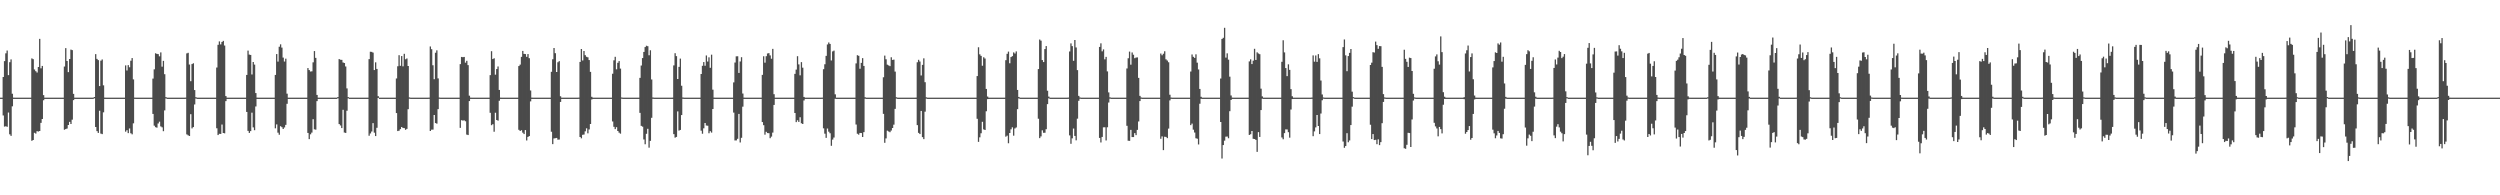 <?xml version="1.0" encoding="UTF-8"?>
<svg xmlns="http://www.w3.org/2000/svg" width="1920" height="150">
  <path d="M0 74.998h1v1.000H0zM1 74.998h1v1.000H1zM2 59.129h1v29.554H2zM3 46.951h1v50.271H3zM4 40.960h1v56.033H4zM5 38.828h1v58.577H5zM6 57.701h1v28.748H6zM7 47.781h1v55.402H7zM8 45.596h1v58.762H8zM9 71.967h1v9.717H9zM10 74.975h1v1.000H10zM11 74.998h1v1.000H11zM12 74.998h1v1.000H12zM13 74.998h1v1.000H13zM14 74.998h1v1.000H14zM15 74.998h1v1.000H15zM16 74.998h1v1.000H16zM17 74.998h1v1.000H17zM18 74.997h1v1.000H18zM19 74.997h1v1.000H19zM20 74.997h1v1.000H20zM21 74.998h1v1.000H21zM22 74.998h1v1.000H22zM23 74.997h1v1.000H23zM24 44.854h1v63.279H24zM25 45.443h1v62.081H25zM26 53.370h1v48.636H26zM27 54.664h1v47.925H27zM28 55.732h1v45.019H28zM29 51.440h1v49.597H29zM30 29.863h1v70.760H30zM31 52.501h1v41.846H31zM32 50.644h1v40.757H32zM33 73.066h1v3.929H33zM34 74.997h1v1.000H34zM35 74.998h1v1.000H35zM36 74.998h1v1.000H36zM37 74.998h1v1.000H37zM38 74.998h1v1.000H38zM39 74.998h1v1.000H39zM40 74.997h1v1.000H40zM41 74.997h1v1.000H41zM42 74.997h1v1.000H42zM43 74.997h1v1.000H43zM44 74.998h1v1.000H44zM45 74.997h1v1.000H45zM46 74.998h1v1.000H46zM47 74.998h1v1.000H47zM48 74.998h1v1.000H48zM49 51.119h1v48.503H49zM50 36.948h1v62.189H50zM51 46.863h1v51.840H51zM52 55.396h1v40.600H52zM53 45.293h1v48.323H53zM54 38.115h1v57.137H54zM55 38.500h1v53.418H55zM56 72.115h1v4.795H56zM57 74.994h1v1.000H57zM58 74.998h1v1.000H58zM59 74.998h1v1.000H59zM60 74.997h1v1.000H60zM61 74.998h1v1.000H61zM62 74.998h1v1.000H62zM63 74.998h1v1.000H63zM64 74.997h1v1.000H64zM65 74.997h1v1.000H65zM66 74.998h1v1.000H66zM67 74.998h1v1.000H67zM68 74.998h1v1.000H68zM69 74.998h1v1.000H69zM70 74.998h1v1.000H70zM71 74.997h1v1.000H71zM72 74.499h1v1.000H72zM73 41.560h1v55.978H73zM74 45.201h1v55.484H74zM75 46.166h1v55.919H75zM76 66.074h1v18.959H76zM77 46.602h1v56.020H77zM78 45.691h1v57.346H78zM79 65.521h1v20.734H79zM80 74.970h1v1.000H80zM81 74.996h1v1.000H81zM82 74.998h1v1.000H82zM83 74.998h1v1.000H83zM84 74.997h1v1.000H84zM85 74.998h1v1.000H85zM86 74.998h1v1.000H86zM87 74.997h1v1.000H87zM88 74.997h1v1.000H88zM89 74.998h1v1.000H89zM90 74.997h1v1.000H90zM91 74.998h1v1.000H91zM92 74.998h1v1.000H92zM93 74.998h1v1.000H93zM94 74.998h1v1.000H94zM95 74.998h1v1.000H95zM96 50.245h1v50.879H96zM97 54.121h1v45.887H97zM98 50.028h1v52.207H98zM99 51.664h1v46.984H99zM100 46.629h1v55.729H100zM101 44.587h1v58.597H101zM102 60.956h1v33.769H102zM103 74.949h1v1.000H103zM104 74.994h1v1.000H104zM105 74.997h1v1.000H105zM106 74.998h1v1.000H106zM107 74.998h1v1.000H107zM108 74.998h1v1.000H108zM109 74.998h1v1.000H109zM110 74.997h1v1.000H110zM111 74.997h1v1.000H111zM112 74.998h1v1.000H112zM113 74.997h1v1.000H113zM114 74.998h1v1.000H114zM115 74.998h1v1.000H115zM116 74.998h1v1.000H116zM117 60.377h1v27.103H117zM118 53.230h1v43.280H118zM119 40.907h1v56.797H119zM120 41.371h1v56.700H120zM121 41.550h1v53.288H121zM122 43.288h1v50.139H122zM123 40.260h1v56.824H123zM124 51.207h1v46.601H124zM125 46.762h1v53.997H125zM126 56.991h1v27.793H126zM127 74.598h1v1.000H127zM128 74.997h1v1.000H128zM129 74.998h1v1.000H129zM130 74.997h1v1.000H130zM131 74.998h1v1.000H131zM132 74.998h1v1.000H132zM133 74.998h1v1.000H133zM134 74.997h1v1.000H134zM135 74.997h1v1.000H135zM136 74.997h1v1.000H136zM137 74.998h1v1.000H137zM138 74.998h1v1.000H138zM139 74.998h1v1.000H139zM140 74.998h1v1.000H140zM141 74.998h1v1.000H141zM142 74.939h1v1.000H142zM143 41.005h1v62.210H143zM144 40.549h1v63.406H144zM145 49.550h1v54.882H145zM146 62.354h1v25.373H146zM147 49.180h1v49.416H147zM148 48.609h1v48.971H148zM149 69.167h1v11.084H149zM150 74.659h1v1.000H150zM151 74.997h1v1.000H151zM152 74.998h1v1.000H152zM153 74.997h1v1.000H153zM154 74.998h1v1.000H154zM155 74.997h1v1.000H155zM156 74.998h1v1.000H156zM157 74.998h1v1.000H157zM158 74.998h1v1.000H158zM159 74.998h1v1.000H159zM160 74.998h1v1.000H160zM161 74.998h1v1.000H161zM162 74.998h1v1.000H162zM163 74.998h1v1.000H163zM164 74.998h1v1.000H164zM165 74.997h1v1.000H165zM166 51.863h1v46.633H166zM167 34.400h1v69.349H167zM168 31.800h1v70.939H168zM169 34.091h1v68.747H169zM170 32.186h1v63.466H170zM171 31.387h1v70.754H171zM172 34.974h1v67.407H172zM173 73.781h1v3.873H173zM174 74.996h1v1.000H174zM175 74.998h1v1.000H175zM176 74.997h1v1.000H176zM177 74.998h1v1.000H177zM178 74.997h1v1.000H178zM179 74.998h1v1.000H179zM180 74.998h1v1.000H180zM181 74.998h1v1.000H181zM182 74.998h1v1.000H182zM183 74.997h1v1.000H183zM184 74.998h1v1.000H184zM185 74.997h1v1.000H185zM186 74.997h1v1.000H186zM187 74.997h1v1.000H187zM188 74.998h1v1.000H188zM189 57.544h1v28.441H189zM190 38.884h1v61.645H190zM191 41.921h1v60.196H191zM192 42.196h1v58.499H192zM193 57.187h1v29.356H193zM194 47.639h1v50.182H194zM195 49.616h1v50.361H195zM196 71.486h1v10.298H196zM197 74.963h1v1.000H197zM198 74.998h1v1.000H198zM199 74.998h1v1.000H199zM200 74.998h1v1.000H200zM201 74.998h1v1.000H201zM202 74.997h1v1.000H202zM203 74.998h1v1.000H203zM204 74.998h1v1.000H204zM205 74.998h1v1.000H205zM206 74.997h1v1.000H206zM207 74.997h1v1.000H207zM208 74.998h1v1.000H208zM209 74.997h1v1.000H209zM210 74.997h1v1.000H210zM211 57.533h1v41.003H211zM212 41.506h1v54.026H212zM213 47.317h1v54.597H213zM214 35.883h1v67.568H214zM215 34.031h1v62.903H215zM216 36.554h1v61.127H216zM217 44.219h1v54.854H217zM218 47.276h1v50.625H218zM219 45.034h1v50.858H219zM220 71.926h1v7.791H220zM221 74.990h1v1.000H221zM222 74.998h1v1.000H222zM223 74.997h1v1.000H223zM224 74.998h1v1.000H224zM225 74.997h1v1.000H225zM226 74.997h1v1.000H226zM227 74.998h1v1.000H227zM228 74.998h1v1.000H228zM229 74.997h1v1.000H229zM230 74.998h1v1.000H230zM231 74.998h1v1.000H231zM232 74.998h1v1.000H232zM233 74.998h1v1.000H233zM234 74.998h1v1.000H234zM235 74.997h1v1.000H235zM236 52.292h1v49.796H236zM237 53.821h1v53.026H237zM238 54.961h1v48.200H238zM239 54.779h1v47.073H239zM240 47.888h1v43.669H240zM241 39.242h1v60.098H241zM242 44.453h1v55.151H242zM243 72.929h1v4.737H243zM244 74.990h1v1.000H244zM245 74.998h1v1.000H245zM246 74.997h1v1.000H246zM247 74.998h1v1.000H247zM248 74.998h1v1.000H248zM249 74.997h1v1.000H249zM250 74.998h1v1.000H250zM251 74.998h1v1.000H251zM252 74.998h1v1.000H252zM253 74.998h1v1.000H253zM254 74.998h1v1.000H254zM255 74.998h1v1.000H255zM256 74.998h1v1.000H256zM257 74.998h1v1.000H257zM258 74.998h1v1.000H258zM259 74.528h1v1.000H259zM260 45.377h1v49.919H260zM261 45.873h1v50.463H261zM262 45.953h1v52.418H262zM263 47.969h1v36.368H263zM264 48.370h1v53.395H264zM265 51.029h1v51.071H265zM266 67.907h1v17.144H266zM267 74.588h1v1.000H267zM268 74.997h1v1.000H268zM269 74.998h1v1.000H269zM270 74.998h1v1.000H270zM271 74.998h1v1.000H271zM272 74.998h1v1.000H272zM273 74.997h1v1.000H273zM274 74.998h1v1.000H274zM275 74.998h1v1.000H275zM276 74.998h1v1.000H276zM277 74.998h1v1.000H277zM278 74.998h1v1.000H278zM279 74.998h1v1.000H279zM280 74.998h1v1.000H280zM281 74.998h1v1.000H281zM282 74.998h1v1.000H282zM283 45.393h1v58.845H283zM284 39.710h1v62.794H284zM285 39.827h1v61.203H285zM286 40.411h1v54.169H286zM287 53.803h1v48.067H287zM288 47.892h1v56.632H288zM289 52.961h1v45.184H289zM290 73.898h1v1.337H290zM291 74.997h1v1.000H291zM292 74.998h1v1.000H292zM293 74.998h1v1.000H293zM294 74.997h1v1.000H294zM295 74.998h1v1.000H295zM296 74.998h1v1.000H296zM297 74.998h1v1.000H297zM298 74.997h1v1.000H298zM299 74.998h1v1.000H299zM300 74.997h1v1.000H300zM301 74.998h1v1.000H301zM302 74.998h1v1.000H302zM303 74.997h1v1.000H303zM304 60.246h1v26.593H304zM305 50.911h1v49.744H305zM306 42.410h1v57.961H306zM307 50.549h1v48.618H307zM308 43.064h1v54.478H308zM309 50.952h1v47.291H309zM310 41.303h1v57.126H310zM311 45.517h1v54.167H311zM312 44.898h1v54.067H312zM313 50.707h1v33.181H313zM314 74.803h1v1.000H314zM315 74.997h1v1.000H315zM316 74.998h1v1.000H316zM317 74.997h1v1.000H317zM318 74.998h1v1.000H318zM319 74.997h1v1.000H319zM320 74.998h1v1.000H320zM321 74.997h1v1.000H321zM322 74.997h1v1.000H322zM323 74.998h1v1.000H323zM324 74.998h1v1.000H324zM325 74.998h1v1.000H325zM326 74.998h1v1.000H326zM327 74.997h1v1.000H327zM328 74.997h1v1.000H328zM329 74.939h1v1.000H329zM330 35.679h1v64.905H330zM331 37.791h1v61.803H331zM332 50.128h1v49.382H332zM333 60.810h1v27.514H333zM334 40.487h1v54.031H334zM335 38.648h1v56.353H335zM336 60.217h1v23.597H336zM337 74.903h1v1.000H337zM338 74.997h1v1.000H338zM339 74.997h1v1.000H339zM340 74.998h1v1.000H340zM341 74.998h1v1.000H341zM342 74.998h1v1.000H342zM343 74.998h1v1.000H343zM344 74.998h1v1.000H344zM345 74.998h1v1.000H345zM346 74.998h1v1.000H346zM347 74.998h1v1.000H347zM348 74.998h1v1.000H348zM349 74.998h1v1.000H349zM350 74.998h1v1.000H350zM351 74.998h1v1.000H351zM352 74.997h1v1.000H352zM353 49.258h1v48.930H353zM354 43.710h1v48.623H354zM355 43.934h1v48.710H355zM356 43.722h1v48.675H356zM357 48.116h1v45.031H357zM358 46.687h1v56.680H358zM359 50.041h1v53.668H359zM360 73.490h1v4.124H360zM361 74.978h1v1.000H361zM362 74.997h1v1.000H362zM363 74.998h1v1.000H363zM364 74.998h1v1.000H364zM365 74.998h1v1.000H365zM366 74.998h1v1.000H366zM367 74.998h1v1.000H367zM368 74.997h1v1.000H368zM369 74.997h1v1.000H369zM370 74.998h1v1.000H370zM371 74.997h1v1.000H371zM372 74.998h1v1.000H372zM373 74.997h1v1.000H373zM374 74.998h1v1.000H374zM375 74.998h1v1.000H375zM376 57.689h1v28.948H376zM377 39.323h1v56.815H377zM378 45.384h1v49.996H378zM379 44.772h1v56.422H379zM380 57.343h1v29.218H380zM381 53.039h1v39.136H381zM382 51.057h1v41.599H382zM383 69.063h1v8.282H383zM384 74.969h1v1.000H384zM385 74.997h1v1.000H385zM386 74.998h1v1.000H386zM387 74.997h1v1.000H387zM388 74.998h1v1.000H388zM389 74.998h1v1.000H389zM390 74.998h1v1.000H390zM391 74.998h1v1.000H391zM392 74.997h1v1.000H392zM393 74.997h1v1.000H393zM394 74.997h1v1.000H394zM395 74.998h1v1.000H395zM396 74.998h1v1.000H396zM397 74.997h1v1.000H397zM398 50.736h1v48.952H398zM399 49.630h1v50.977H399zM400 43.694h1v56.296H400zM401 39.124h1v62.750H401zM402 41.354h1v61.590H402zM403 41.501h1v58.397H403zM404 43.623h1v64.240H404zM405 41.498h1v63.667H405zM406 44.719h1v59.776H406zM407 69.498h1v8.385H407zM408 74.974h1v1.000H408zM409 74.998h1v1.000H409zM410 74.998h1v1.000H410zM411 74.998h1v1.000H411zM412 74.998h1v1.000H412zM413 74.997h1v1.000H413zM414 74.998h1v1.000H414zM415 74.998h1v1.000H415zM416 74.998h1v1.000H416zM417 74.998h1v1.000H417zM418 74.998h1v1.000H418zM419 74.997h1v1.000H419zM420 74.998h1v1.000H420zM421 74.998h1v1.000H421zM422 74.998h1v1.000H422zM423 55.166h1v46.029H423zM424 45.511h1v65.207H424zM425 36.862h1v69.492H425zM426 40.874h1v65.276H426zM427 55.295h1v50.660H427zM428 47.806h1v59.480H428zM429 46.949h1v60.230H429zM430 73.944h1v4.316H430zM431 74.995h1v1.000H431zM432 74.998h1v1.000H432zM433 74.997h1v1.000H433zM434 74.998h1v1.000H434zM435 74.998h1v1.000H435zM436 74.997h1v1.000H436zM437 74.998h1v1.000H437zM438 74.998h1v1.000H438zM439 74.998h1v1.000H439zM440 74.998h1v1.000H440zM441 74.998h1v1.000H441zM442 74.997h1v1.000H442zM443 74.997h1v1.000H443zM444 74.946h1v1.000H444zM445 47.540h1v57.676H445zM446 37.650h1v68.603H446zM447 46.421h1v57.112H447zM448 39.153h1v64.185H448zM449 42.397h1v58.461H449zM450 43.612h1v54.950H450zM451 44.048h1v58.371H451zM452 46.129h1v53.283H452zM453 55.203h1v40.036H453zM454 74.350h1v2.018H454zM455 74.997h1v1.000H455zM456 74.998h1v1.000H456zM457 74.997h1v1.000H457zM458 74.997h1v1.000H458zM459 74.998h1v1.000H459zM460 74.997h1v1.000H460zM461 74.997h1v1.000H461zM462 74.998h1v1.000H462zM463 74.998h1v1.000H463zM464 74.998h1v1.000H464zM465 74.997h1v1.000H465zM466 74.997h1v1.000H466zM467 74.998h1v1.000H467zM468 74.998h1v1.000H468zM469 74.998h1v1.000H469zM470 56.639h1v36.658H470zM471 46.334h1v51.040H471zM472 43.606h1v55.574H472zM473 53.248h1v44.466H473zM474 48.220h1v52.410H474zM475 46.921h1v54.992H475zM476 52.684h1v49.951H476zM477 74.853h1v1.000H477zM478 74.990h1v1.000H478zM479 74.998h1v1.000H479zM480 74.997h1v1.000H480zM481 74.997h1v1.000H481zM482 74.997h1v1.000H482zM483 74.998h1v1.000H483zM484 74.997h1v1.000H484zM485 74.997h1v1.000H485zM486 74.998h1v1.000H486zM487 74.997h1v1.000H487zM488 74.998h1v1.000H488zM489 74.998h1v1.000H489zM490 74.998h1v1.000H490zM491 59.801h1v26.876H491zM492 50.333h1v46.323H492zM493 44.599h1v52.682H493zM494 39.882h1v67.231H494zM495 36.165h1v74.625H495zM496 35.103h1v67.674H496zM497 35.479h1v63.446H497zM498 42.428h1v70.996H498zM499 38.606h1v69.589H499zM500 61.040h1v29.412H500zM501 74.865h1v1.000H501zM502 74.997h1v1.000H502zM503 74.998h1v1.000H503zM504 74.997h1v1.000H504zM505 74.998h1v1.000H505zM506 74.998h1v1.000H506zM507 74.997h1v1.000H507zM508 74.998h1v1.000H508zM509 74.998h1v1.000H509zM510 74.997h1v1.000H510zM511 74.998h1v1.000H511zM512 74.997h1v1.000H512zM513 74.998h1v1.000H513zM514 74.998h1v1.000H514zM515 74.998h1v1.000H515zM516 74.959h1v1.000H516zM517 50.245h1v52.758H517zM518 40.833h1v64.900H518zM519 43.107h1v62.043H519zM520 60.649h1v24.919H520zM521 51.351h1v48.946H521zM522 44.999h1v54.780H522zM523 65.862h1v22.493H523zM524 74.870h1v1.000H524zM525 74.998h1v1.000H525zM526 74.997h1v1.000H526zM527 74.998h1v1.000H527zM528 74.997h1v1.000H528zM529 74.998h1v1.000H529zM530 74.998h1v1.000H530zM531 74.998h1v1.000H531zM532 74.998h1v1.000H532zM533 74.998h1v1.000H533zM534 74.998h1v1.000H534zM535 74.997h1v1.000H535zM536 74.998h1v1.000H536zM537 74.997h1v1.000H537zM538 56.831h1v43.535H538zM539 50.528h1v52.202H539zM540 47.655h1v50.897H540zM541 50.503h1v43.963H541zM542 42.590h1v53.822H542zM543 47.254h1v49.288H543zM544 44.041h1v58.332H544zM545 52.051h1v48.722H545zM546 42.000h1v59.854H546zM547 68.870h1v14.817H547zM548 74.956h1v1.000H548zM549 74.997h1v1.000H549zM550 74.997h1v1.000H550zM551 74.997h1v1.000H551zM552 74.997h1v1.000H552zM553 74.998h1v1.000H553zM554 74.998h1v1.000H554zM555 74.997h1v1.000H555zM556 74.997h1v1.000H556zM557 74.998h1v1.000H557zM558 74.998h1v1.000H558zM559 74.998h1v1.000H559zM560 74.998h1v1.000H560zM561 74.998h1v1.000H561zM562 74.998h1v1.000H562zM563 63.277h1v23.204H563zM564 48.052h1v59.848H564zM565 43.285h1v64.524H565zM566 43.207h1v63.407H566zM567 56.006h1v31.501H567zM568 47.188h1v62.210H568zM569 43.954h1v61.895H569zM570 71.845h1v10.064H570zM571 74.963h1v1.000H571zM572 74.997h1v1.000H572zM573 74.998h1v1.000H573zM574 74.998h1v1.000H574zM575 74.997h1v1.000H575zM576 74.998h1v1.000H576zM577 74.998h1v1.000H577zM578 74.998h1v1.000H578zM579 74.998h1v1.000H579zM580 74.998h1v1.000H580zM581 74.997h1v1.000H581zM582 74.997h1v1.000H582zM583 74.997h1v1.000H583zM584 74.998h1v1.000H584zM585 57.476h1v36.286H585zM586 43.191h1v52.955H586zM587 48.107h1v55.318H587zM588 43.160h1v58.059H588zM589 41.063h1v61.151H589zM590 40.781h1v61.514H590zM591 42.553h1v63.597H591zM592 45.104h1v59.805H592zM593 37.527h1v64.303H593zM594 72.366h1v8.205H594zM595 74.990h1v1.000H595zM596 74.998h1v1.000H596zM597 74.998h1v1.000H597zM598 74.997h1v1.000H598zM599 74.998h1v1.000H599zM600 74.997h1v1.000H600zM601 74.998h1v1.000H601zM602 74.998h1v1.000H602zM603 74.997h1v1.000H603zM604 74.997h1v1.000H604zM605 74.998h1v1.000H605zM606 74.997h1v1.000H606zM607 74.998h1v1.000H607zM608 74.997h1v1.000H608zM609 74.998h1v1.000H609zM610 56.730h1v30.030H610zM611 53.458h1v40.331H611zM612 43.148h1v49.197H612zM613 49.473h1v44.174H613zM614 57.834h1v32.216H614zM615 47.742h1v46.947H615zM616 51.980h1v43.250H616zM617 74.458h1v2.722H617zM618 74.996h1v1.000H618zM619 74.997h1v1.000H619zM620 74.997h1v1.000H620zM621 74.998h1v1.000H621zM622 74.998h1v1.000H622zM623 74.998h1v1.000H623zM624 74.997h1v1.000H624zM625 74.998h1v1.000H625zM626 74.998h1v1.000H626zM627 74.997h1v1.000H627zM628 74.998h1v1.000H628zM629 74.998h1v1.000H629zM630 74.998h1v1.000H630zM631 74.947h1v1.000H631zM632 53.142h1v45.394H632zM633 49.376h1v53.257H633zM634 42.918h1v62.966H634zM635 34.130h1v64.571H635zM636 32.610h1v68.535H636zM637 33.717h1v68.626H637zM638 46.449h1v65.541H638zM639 39.483h1v67.733H639zM640 38.873h1v66.755H640zM641 72.461h1v3.423H641zM642 74.992h1v1.000H642zM643 74.997h1v1.000H643zM644 74.998h1v1.000H644zM645 74.998h1v1.000H645zM646 74.997h1v1.000H646zM647 74.998h1v1.000H647zM648 74.998h1v1.000H648zM649 74.998h1v1.000H649zM650 74.998h1v1.000H650zM651 74.998h1v1.000H651zM652 74.998h1v1.000H652zM653 74.997h1v1.000H653zM654 74.998h1v1.000H654zM655 74.997h1v1.000H655zM656 74.997h1v1.000H656zM657 48.672h1v46.950H657zM658 42.405h1v60.289H658zM659 42.856h1v60.587H659zM660 52.766h1v49.337H660zM661 48.284h1v53.931H661zM662 44.662h1v60.566H662zM663 50.646h1v50.855H663zM664 74.695h1v1.138H664zM665 74.989h1v1.000H665zM666 74.998h1v1.000H666zM667 74.997h1v1.000H667zM668 74.997h1v1.000H668zM669 74.997h1v1.000H669zM670 74.997h1v1.000H670zM671 74.998h1v1.000H671zM672 74.998h1v1.000H672zM673 74.997h1v1.000H673zM674 74.998h1v1.000H674zM675 74.998h1v1.000H675zM676 74.997h1v1.000H676zM677 74.997h1v1.000H677zM678 59.323h1v28.135H678zM679 42.703h1v66.985H679zM680 45.510h1v60.769H680zM681 49.669h1v50.709H681zM682 50.238h1v50.728H682zM683 50.803h1v50.727H683zM684 43.970h1v56.266H684zM685 46.047h1v52.247H685zM686 45.789h1v49.950H686zM687 55.008h1v28.586H687zM688 74.702h1v1.000H688zM689 74.997h1v1.000H689zM690 74.998h1v1.000H690zM691 74.998h1v1.000H691zM692 74.997h1v1.000H692zM693 74.998h1v1.000H693zM694 74.998h1v1.000H694zM695 74.998h1v1.000H695zM696 74.998h1v1.000H696zM697 74.998h1v1.000H697zM698 74.998h1v1.000H698zM699 74.998h1v1.000H699zM700 74.998h1v1.000H700zM701 74.998h1v1.000H701zM702 74.998h1v1.000H702zM703 74.983h1v1.000H703zM704 47.810h1v48.296H704zM705 45.910h1v56.135H705zM706 47.258h1v55.685H706zM707 57.936h1v27.243H707zM708 49.800h1v55.496H708zM709 44.801h1v62.077H709zM710 63.147h1v22.592H710zM711 74.758h1v1.000H711zM712 74.997h1v1.000H712zM713 74.998h1v1.000H713zM714 74.997h1v1.000H714zM715 74.998h1v1.000H715zM716 74.997h1v1.000H716zM717 74.998h1v1.000H717zM718 74.998h1v1.000H718zM719 74.998h1v1.000H719zM720 74.998h1v1.000H720zM721 74.998h1v1.000H721zM722 74.997h1v1.000H722zM723 74.998h1v1.000H723zM724 74.997h1v1.000H724zM725 74.997h1v1.000H725zM726 74.998h1v1.000H726zM727 74.998h1v1.000H727zM728 74.998h1v1.000H728zM729 74.998h1v1.000H729zM730 74.997h1v1.000H730zM731 74.998h1v1.000H731zM732 74.998h1v1.000H732zM733 74.998h1v1.000H733zM734 74.998h1v1.000H734zM735 74.998h1v1.000H735zM736 74.997h1v1.000H736zM737 74.998h1v1.000H737zM738 74.998h1v1.000H738zM739 74.998h1v1.000H739zM740 74.997h1v1.000H740zM741 74.997h1v1.000H741zM742 74.998h1v1.000H742zM743 74.997h1v1.000H743zM744 74.998h1v1.000H744zM745 74.997h1v1.000H745zM746 74.998h1v1.000H746zM747 74.997h1v1.000H747zM748 74.997h1v1.000H748zM749 74.997h1v1.000H749zM750 58.419h1v32.798H750zM751 36.310h1v72.626H751zM752 41.721h1v63.771H752zM753 42.898h1v59.467H753zM754 50.493h1v43.045H754zM755 43.995h1v55.407H755zM756 44.944h1v54.878H756zM757 68.309h1v17.143H757zM758 74.127h1v2.006H758zM759 74.990h1v1.000H759zM760 74.998h1v1.000H760zM761 74.997h1v1.000H761zM762 74.998h1v1.000H762zM763 74.998h1v1.000H763zM764 74.997h1v1.000H764zM765 74.997h1v1.000H765zM766 74.998h1v1.000H766zM767 74.997h1v1.000H767zM768 74.998h1v1.000H768zM769 74.998h1v1.000H769zM770 74.997h1v1.000H770zM771 74.997h1v1.000H771zM772 46.217h1v58.721H772zM773 41.308h1v62.891H773zM774 39.655h1v70.364H774zM775 48.563h1v53.568H775zM776 43.817h1v55.529H776zM777 43.090h1v54.721H777zM778 40.257h1v63.955H778zM779 41.100h1v57.561H779zM780 39.468h1v58.429H780zM781 69.044h1v14.795H781zM782 74.444h1v1.137H782zM783 74.993h1v1.000H783zM784 74.997h1v1.000H784zM785 74.998h1v1.000H785zM786 74.998h1v1.000H786zM787 74.997h1v1.000H787zM788 74.997h1v1.000H788zM789 74.998h1v1.000H789zM790 74.998h1v1.000H790zM791 74.998h1v1.000H791zM792 74.998h1v1.000H792zM793 74.997h1v1.000H793zM794 74.998h1v1.000H794zM795 74.998h1v1.000H795zM796 74.998h1v1.000H796zM797 53.021h1v38.186H797zM798 30.350h1v75.738H798zM799 31.230h1v73.545H799zM800 46.151h1v53.937H800zM801 47.655h1v54.348H801zM802 37.692h1v64.248H802zM803 35.393h1v63.821H803zM804 69.691h1v10.301H804zM805 74.187h1v1.334H805zM806 74.994h1v1.000H806zM807 74.997h1v1.000H807zM808 74.998h1v1.000H808zM809 74.998h1v1.000H809zM810 74.997h1v1.000H810zM811 74.998h1v1.000H811zM812 74.998h1v1.000H812zM813 74.998h1v1.000H813zM814 74.997h1v1.000H814zM815 74.997h1v1.000H815zM816 74.998h1v1.000H816zM817 74.997h1v1.000H817zM818 74.998h1v1.000H818zM819 74.997h1v1.000H819zM820 74.917h1v1.000H820zM821 39.505h1v64.482H821zM822 33.329h1v77.088H822zM823 35.440h1v70.805H823zM824 46.696h1v51.996H824zM825 30.723h1v73.675H825zM826 36.451h1v71.345H826zM827 53.852h1v37.287H827zM828 73.641h1v3.765H828zM829 74.835h1v1.000H829zM830 74.998h1v1.000H830zM831 74.998h1v1.000H831zM832 74.998h1v1.000H832zM833 74.998h1v1.000H833zM834 74.998h1v1.000H834zM835 74.998h1v1.000H835zM836 74.997h1v1.000H836zM837 74.998h1v1.000H837zM838 74.998h1v1.000H838zM839 74.998h1v1.000H839zM840 74.998h1v1.000H840zM841 74.997h1v1.000H841zM842 74.998h1v1.000H842zM843 74.998h1v1.000H843zM844 36.025h1v69.919H844zM845 33.270h1v76.126H845zM846 39.441h1v65.743H846zM847 37.927h1v59.865H847zM848 45.582h1v52.168H848zM849 43.685h1v64.184H849zM850 54.829h1v42.930H850zM851 70.957h1v7.807H851zM852 74.774h1v1.000H852zM853 74.998h1v1.000H853zM854 74.998h1v1.000H854zM855 74.997h1v1.000H855zM856 74.998h1v1.000H856zM857 74.998h1v1.000H857zM858 74.998h1v1.000H858zM859 74.998h1v1.000H859zM860 74.997h1v1.000H860zM861 74.998h1v1.000H861zM862 74.998h1v1.000H862zM863 74.998h1v1.000H863zM864 74.998h1v1.000H864zM865 52.589h1v44.042H865zM866 44.765h1v63.327H866zM867 39.606h1v68.592H867zM868 49.644h1v50.109H868zM869 40.314h1v64.931H869zM870 42.043h1v63.216H870zM871 44.685h1v57.581H871zM872 44.183h1v59.581H872zM873 44.107h1v55.642H873zM874 59.802h1v33.491H874zM875 73.644h1v3.972H875zM876 74.870h1v1.000H876zM877 74.998h1v1.000H877zM878 74.997h1v1.000H878zM879 74.998h1v1.000H879zM880 74.998h1v1.000H880zM881 74.997h1v1.000H881zM882 74.997h1v1.000H882zM883 74.998h1v1.000H883zM884 74.997h1v1.000H884zM885 74.998h1v1.000H885zM886 74.998h1v1.000H886zM887 74.997h1v1.000H887zM888 74.998h1v1.000H888zM889 74.998h1v1.000H889zM890 74.998h1v1.000H890zM891 41.094h1v65.530H891zM892 42.455h1v62.316H892zM893 41.293h1v74.017H893zM894 39.394h1v65.633H894zM895 45.542h1v59.639H895zM896 46.501h1v59.609H896zM897 47.830h1v50.931H897zM898 72.757h1v4.357H898zM899 74.906h1v1.000H899zM900 74.998h1v1.000H900zM901 74.998h1v1.000H901zM902 74.998h1v1.000H902zM903 74.998h1v1.000H903zM904 74.997h1v1.000H904zM905 74.998h1v1.000H905zM906 74.998h1v1.000H906zM907 74.998h1v1.000H907zM908 74.998h1v1.000H908zM909 74.998h1v1.000H909zM910 74.998h1v1.000H910zM911 74.998h1v1.000H911zM912 74.998h1v1.000H912zM913 74.998h1v1.000H913zM914 54.917h1v41.210H914zM915 41.816h1v53.115H915zM916 43.600h1v55.990H916zM917 44.462h1v57.341H917zM918 41.731h1v64.446H918zM919 48.152h1v58.417H919zM920 53.352h1v57.575H920zM921 68.315h1v11.370H921zM922 74.330h1v1.567H922zM923 74.988h1v1.000H923zM924 74.998h1v1.000H924zM925 74.998h1v1.000H925zM926 74.998h1v1.000H926zM927 74.998h1v1.000H927zM928 74.998h1v1.000H928zM929 74.997h1v1.000H929zM930 74.998h1v1.000H930zM931 74.998h1v1.000H931zM932 74.998h1v1.000H932zM933 74.998h1v1.000H933zM934 74.997h1v1.000H934zM935 74.998h1v1.000H935zM936 74.997h1v1.000H936zM937 60.288h1v33.406H937zM938 29.877h1v91.897H938zM939 29.056h1v82.372H939zM940 21.339h1v86.685H940zM941 44.244h1v60.704H941zM942 40.954h1v63.899H942zM943 45.828h1v60.379H943zM944 58.902h1v26.498H944zM945 73.319h1v3.437H945zM946 74.964h1v1.000H946zM947 74.998h1v1.000H947zM948 74.998h1v1.000H948zM949 74.997h1v1.000H949zM950 74.998h1v1.000H950zM951 74.998h1v1.000H951zM952 74.998h1v1.000H952zM953 74.998h1v1.000H953zM954 74.998h1v1.000H954zM955 74.998h1v1.000H955zM956 74.997h1v1.000H956zM957 74.998h1v1.000H957zM958 74.998h1v1.000H958zM959 47.165h1v56.483H959zM960 45.551h1v57.543H960zM961 49.193h1v51.422H961zM962 46.596h1v59.987H962zM963 37.498h1v69.266H963zM964 46.028h1v61.392H964zM965 40.177h1v76.443H965zM966 41.065h1v60.399H966zM967 41.613h1v63.561H967zM968 68.086h1v16.464H968zM969 74.056h1v1.796H969zM970 74.995h1v1.000H970zM971 74.997h1v1.000H971zM972 74.998h1v1.000H972zM973 74.998h1v1.000H973zM974 74.998h1v1.000H974zM975 74.998h1v1.000H975zM976 74.998h1v1.000H976zM977 74.997h1v1.000H977zM978 74.997h1v1.000H978zM979 74.998h1v1.000H979zM980 74.997h1v1.000H980zM981 74.998h1v1.000H981zM982 74.997h1v1.000H982zM983 74.998h1v1.000H983zM984 47.474h1v58.118H984zM985 30.905h1v76.033H985zM986 40.230h1v62.012H986zM987 52.281h1v47.115H987zM988 58.492h1v40.946H988zM989 49.383h1v52.127H989zM990 53.656h1v52.094H990zM991 68.445h1v15.659H991zM992 73.927h1v2.181H992zM993 74.995h1v1.000H993zM994 74.997h1v1.000H994zM995 74.998h1v1.000H995zM996 74.998h1v1.000H996zM997 74.998h1v1.000H997zM998 74.998h1v1.000H998zM999 74.997h1v1.000H999zM1000 74.998h1v1.000H1000zM1001 74.997h1v1.000H1001zM1002 74.998h1v1.000H1002zM1003 74.998h1v1.000H1003zM1004 74.997h1v1.000H1004zM1005 74.997h1v1.000H1005zM1006 74.998h1v1.000H1006zM1007 74.918h1v1.000H1007zM1008 42.526h1v62.062H1008zM1009 47.336h1v53.587H1009zM1010 42.610h1v55.224H1010zM1011 47.512h1v40.807H1011zM1012 41.559h1v55.205H1012zM1013 44.808h1v58.173H1013zM1014 61.866h1v25.313H1014zM1015 72.530h1v4.467H1015zM1016 74.836h1v1.000H1016zM1017 74.997h1v1.000H1017zM1018 74.998h1v1.000H1018zM1019 74.997h1v1.000H1019zM1020 74.997h1v1.000H1020zM1021 74.998h1v1.000H1021zM1022 74.998h1v1.000H1022zM1023 74.997h1v1.000H1023zM1024 74.998h1v1.000H1024zM1025 74.998h1v1.000H1025zM1026 74.998h1v1.000H1026zM1027 74.998h1v1.000H1027zM1028 74.998h1v1.000H1028zM1029 74.998h1v1.000H1029zM1030 74.998h1v1.000H1030zM1031 36.191h1v72.526H1031zM1032 30.310h1v83.222H1032zM1033 42.505h1v69.691H1033zM1034 54.691h1v47.611H1034zM1035 43.065h1v66.212H1035zM1036 40.594h1v67.269H1036zM1037 37.617h1v58.441H1037zM1038 70.409h1v11.486H1038zM1039 74.589h1v1.000H1039zM1040 74.998h1v1.000H1040zM1041 74.998h1v1.000H1041zM1042 74.997h1v1.000H1042zM1043 74.998h1v1.000H1043zM1044 74.998h1v1.000H1044zM1045 74.998h1v1.000H1045zM1046 74.998h1v1.000H1046zM1047 74.998h1v1.000H1047zM1048 74.997h1v1.000H1048zM1049 74.998h1v1.000H1049zM1050 74.998h1v1.000H1050zM1051 74.998h1v1.000H1051zM1052 49.916h1v45.899H1052zM1053 48.140h1v58.658H1053zM1054 40.086h1v62.885H1054zM1055 40.329h1v67.232H1055zM1056 31.935h1v75.417H1056zM1057 34.653h1v76.096H1057zM1058 37.456h1v69.577H1058zM1059 35.362h1v76.091H1059zM1060 35.460h1v73.673H1060zM1061 51.333h1v43.285H1061zM1062 72.307h1v5.982H1062zM1063 74.803h1v1.000H1063zM1064 74.998h1v1.000H1064zM1065 74.998h1v1.000H1065zM1066 74.997h1v1.000H1066zM1067 74.997h1v1.000H1067zM1068 74.998h1v1.000H1068zM1069 74.998h1v1.000H1069zM1070 74.997h1v1.000H1070zM1071 74.998h1v1.000H1071zM1072 74.998h1v1.000H1072zM1073 74.997h1v1.000H1073zM1074 74.997h1v1.000H1074zM1075 74.998h1v1.000H1075zM1076 74.998h1v1.000H1076zM1077 74.998h1v1.000H1077zM1078 38.177h1v75.690H1078zM1079 45.231h1v69.056H1079zM1080 47.448h1v63.778H1080zM1081 51.391h1v50.594H1081zM1082 44.300h1v57.914H1082zM1083 44.613h1v68.303H1083zM1084 54.538h1v37.207H1084zM1085 72.062h1v5.162H1085zM1086 74.790h1v1.000H1086zM1087 74.998h1v1.000H1087zM1088 74.998h1v1.000H1088zM1089 74.998h1v1.000H1089zM1090 74.998h1v1.000H1090zM1091 74.998h1v1.000H1091zM1092 74.997h1v1.000H1092zM1093 74.997h1v1.000H1093zM1094 74.998h1v1.000H1094zM1095 74.998h1v1.000H1095zM1096 74.998h1v1.000H1096zM1097 74.998h1v1.000H1097zM1098 74.998h1v1.000H1098zM1099 74.998h1v1.000H1099zM1100 74.998h1v1.000H1100zM1101 52.770h1v41.541H1101zM1102 43.323h1v53.735H1102zM1103 41.798h1v56.839H1103zM1104 47.067h1v57.614H1104zM1105 49.613h1v47.874H1105zM1106 27.943h1v71.237H1106zM1107 40.062h1v62.376H1107zM1108 70.799h1v9.649H1108zM1109 74.308h1v1.676H1109zM1110 74.992h1v1.000H1110zM1111 74.998h1v1.000H1111zM1112 74.997h1v1.000H1112zM1113 74.998h1v1.000H1113zM1114 74.997h1v1.000H1114zM1115 74.998h1v1.000H1115zM1116 74.998h1v1.000H1116zM1117 74.997h1v1.000H1117zM1118 74.998h1v1.000H1118zM1119 74.998h1v1.000H1119zM1120 74.997h1v1.000H1120zM1121 74.998h1v1.000H1121zM1122 74.997h1v1.000H1122zM1123 74.998h1v1.000H1123zM1124 74.648h1v1.560H1124zM1125 41.052h1v61.644H1125zM1126 38.595h1v62.772H1126zM1127 34.976h1v64.906H1127zM1128 54.863h1v41.937H1128zM1129 43.851h1v63.472H1129zM1130 40.999h1v65.001H1130zM1131 60.859h1v26.635H1131zM1132 73.391h1v2.994H1132zM1133 74.972h1v1.000H1133zM1134 74.998h1v1.000H1134zM1135 74.998h1v1.000H1135zM1136 74.998h1v1.000H1136zM1137 74.998h1v1.000H1137zM1138 74.998h1v1.000H1138zM1139 74.997h1v1.000H1139zM1140 74.998h1v1.000H1140zM1141 74.998h1v1.000H1141zM1142 74.998h1v1.000H1142zM1143 74.998h1v1.000H1143zM1144 74.998h1v1.000H1144zM1145 74.998h1v1.000H1145zM1146 51.744h1v47.863H1146zM1147 46.924h1v55.483H1147zM1148 40.176h1v66.010H1148zM1149 40.694h1v63.330H1149zM1150 33.331h1v67.233H1150zM1151 34.291h1v67.793H1151zM1152 32.623h1v73.610H1152zM1153 47.369h1v59.080H1153zM1154 43.611h1v59.442H1154zM1155 64.114h1v19.415H1155zM1156 74.397h1v1.390H1156zM1157 74.993h1v1.000H1157zM1158 74.998h1v1.000H1158zM1159 74.998h1v1.000H1159zM1160 74.997h1v1.000H1160zM1161 74.997h1v1.000H1161zM1162 74.998h1v1.000H1162zM1163 74.998h1v1.000H1163zM1164 74.997h1v1.000H1164zM1165 74.998h1v1.000H1165zM1166 74.997h1v1.000H1166zM1167 74.997h1v1.000H1167zM1168 74.998h1v1.000H1168zM1169 74.998h1v1.000H1169zM1170 74.998h1v1.000H1170zM1171 49.829h1v48.090H1171zM1172 41.589h1v70.284H1172zM1173 38.573h1v67.649H1173zM1174 39.445h1v63.907H1174zM1175 52.936h1v51.361H1175zM1176 46.701h1v61.696H1176zM1177 43.996h1v57.167H1177zM1178 70.896h1v10.999H1178zM1179 74.284h1v1.470H1179zM1180 74.995h1v1.000H1180zM1181 74.998h1v1.000H1181zM1182 74.998h1v1.000H1182zM1183 74.998h1v1.000H1183zM1184 74.997h1v1.000H1184zM1185 74.997h1v1.000H1185zM1186 74.998h1v1.000H1186zM1187 74.998h1v1.000H1187zM1188 74.997h1v1.000H1188zM1189 74.998h1v1.000H1189zM1190 74.998h1v1.000H1190zM1191 74.997h1v1.000H1191zM1192 74.947h1v1.000H1192zM1193 52.161h1v51.845H1193zM1194 45.671h1v60.412H1194zM1195 49.530h1v47.769H1195zM1196 44.258h1v51.112H1196zM1197 39.024h1v58.836H1197zM1198 39.911h1v61.213H1198zM1199 44.621h1v57.714H1199zM1200 43.497h1v65.095H1200zM1201 41.520h1v61.482H1201zM1202 70.158h1v8.889H1202zM1203 74.588h1v1.000H1203zM1204 74.997h1v1.000H1204zM1205 74.997h1v1.000H1205zM1206 74.998h1v1.000H1206zM1207 74.998h1v1.000H1207zM1208 74.998h1v1.000H1208zM1209 74.997h1v1.000H1209zM1210 74.998h1v1.000H1210zM1211 74.998h1v1.000H1211zM1212 74.998h1v1.000H1212zM1213 74.997h1v1.000H1213zM1214 74.998h1v1.000H1214zM1215 74.997h1v1.000H1215zM1216 74.998h1v1.000H1216zM1217 74.998h1v1.000H1217zM1218 48.907h1v54.479H1218zM1219 36.715h1v82.508H1219zM1220 33.063h1v79.007H1220zM1221 48.669h1v60.257H1221zM1222 52.278h1v59.695H1222zM1223 41.773h1v73.634H1223zM1224 36.760h1v69.435H1224zM1225 71.002h1v8.069H1225zM1226 74.745h1v1.000H1226zM1227 74.998h1v1.000H1227zM1228 74.998h1v1.000H1228zM1229 74.998h1v1.000H1229zM1230 74.997h1v1.000H1230zM1231 74.997h1v1.000H1231zM1232 74.998h1v1.000H1232zM1233 74.998h1v1.000H1233zM1234 74.998h1v1.000H1234zM1235 74.997h1v1.000H1235zM1236 74.998h1v1.000H1236zM1237 74.997h1v1.000H1237zM1238 74.998h1v1.000H1238zM1239 55.821h1v36.399H1239zM1240 39.558h1v70.183H1240zM1241 39.489h1v65.030H1241zM1242 42.703h1v65.929H1242zM1243 34.708h1v71.948H1243zM1244 37.418h1v65.212H1244zM1245 39.447h1v60.940H1245zM1246 44.603h1v62.528H1246zM1247 40.564h1v67.297H1247zM1248 59.195h1v33.460H1248zM1249 73.450h1v3.871H1249zM1250 74.854h1v1.000H1250zM1251 74.998h1v1.000H1251zM1252 74.998h1v1.000H1252zM1253 74.998h1v1.000H1253zM1254 74.997h1v1.000H1254zM1255 74.998h1v1.000H1255zM1256 74.998h1v1.000H1256zM1257 74.998h1v1.000H1257zM1258 74.997h1v1.000H1258zM1259 74.998h1v1.000H1259zM1260 74.998h1v1.000H1260zM1261 74.998h1v1.000H1261zM1262 74.998h1v1.000H1262zM1263 74.997h1v1.000H1263zM1264 74.998h1v1.000H1264zM1265 41.199h1v63.993H1265zM1266 40.648h1v62.271H1266zM1267 48.907h1v55.110H1267zM1268 58.699h1v36.316H1268zM1269 50.614h1v47.904H1269zM1270 47.057h1v56.172H1270zM1271 59.122h1v33.386H1271zM1272 72.906h1v4.789H1272zM1273 74.910h1v1.000H1273zM1274 74.998h1v1.000H1274zM1275 74.998h1v1.000H1275zM1276 74.998h1v1.000H1276zM1277 74.998h1v1.000H1277zM1278 74.998h1v1.000H1278zM1279 74.998h1v1.000H1279zM1280 74.998h1v1.000H1280zM1281 74.998h1v1.000H1281zM1282 74.998h1v1.000H1282zM1283 74.998h1v1.000H1283zM1284 74.997h1v1.000H1284zM1285 74.997h1v1.000H1285zM1286 54.243h1v43.775H1286zM1287 46.731h1v59.644H1287zM1288 45.838h1v53.641H1288zM1289 43.986h1v61.292H1289zM1290 41.091h1v71.428H1290zM1291 37.404h1v65.465H1291zM1292 29.245h1v76.411H1292zM1293 42.225h1v59.915H1293zM1294 42.849h1v57.793H1294zM1295 64.108h1v24.441H1295zM1296 73.969h1v2.302H1296zM1297 74.936h1v1.000H1297zM1298 74.997h1v1.000H1298zM1299 74.997h1v1.000H1299zM1300 74.998h1v1.000H1300zM1301 74.998h1v1.000H1301zM1302 74.997h1v1.000H1302zM1303 74.997h1v1.000H1303zM1304 74.998h1v1.000H1304zM1305 74.998h1v1.000H1305zM1306 74.998h1v1.000H1306zM1307 74.997h1v1.000H1307zM1308 74.998h1v1.000H1308zM1309 74.998h1v1.000H1309zM1310 74.997h1v1.000H1310zM1311 74.714h1v1.000H1311zM1312 49.753h1v58.101H1312zM1313 38.312h1v69.055H1313zM1314 32.177h1v72.466H1314zM1315 54.931h1v39.003H1315zM1316 40.556h1v72.898H1316zM1317 42.176h1v67.136H1317zM1318 60.978h1v23.986H1318zM1319 73.821h1v2.536H1319zM1320 74.977h1v1.000H1320zM1321 74.998h1v1.000H1321zM1322 74.997h1v1.000H1322zM1323 74.998h1v1.000H1323zM1324 74.997h1v1.000H1324zM1325 74.997h1v1.000H1325zM1326 74.998h1v1.000H1326zM1327 74.998h1v1.000H1327zM1328 74.998h1v1.000H1328zM1329 74.997h1v1.000H1329zM1330 74.997h1v1.000H1330zM1331 74.998h1v1.000H1331zM1332 74.997h1v1.000H1332zM1333 43.327h1v71.927H1333zM1334 40.349h1v79.045H1334zM1335 49.556h1v55.833H1335zM1336 43.780h1v56.508H1336zM1337 41.901h1v62.506H1337zM1338 41.459h1v65.384H1338zM1339 42.176h1v62.940H1339zM1340 42.521h1v57.210H1340zM1341 44.249h1v53.868H1341zM1342 70.190h1v14.533H1342zM1343 74.411h1v1.278H1343zM1344 74.994h1v1.000H1344zM1345 74.997h1v1.000H1345zM1346 74.998h1v1.000H1346zM1347 74.998h1v1.000H1347zM1348 74.998h1v1.000H1348zM1349 74.997h1v1.000H1349zM1350 74.998h1v1.000H1350zM1351 74.998h1v1.000H1351zM1352 74.998h1v1.000H1352zM1353 74.998h1v1.000H1353zM1354 74.998h1v1.000H1354zM1355 74.998h1v1.000H1355zM1356 74.997h1v1.000H1356zM1357 74.998h1v1.000H1357zM1358 54.129h1v41.641H1358zM1359 42.456h1v70.896H1359zM1360 34.319h1v74.830H1360zM1361 28.802h1v73.307H1361zM1362 48.034h1v53.448H1362zM1363 40.705h1v68.640H1363zM1364 36.951h1v67.977H1364zM1365 68.201h1v12.863H1365zM1366 74.345h1v1.276H1366zM1367 74.994h1v1.000H1367zM1368 74.998h1v1.000H1368zM1369 74.998h1v1.000H1369zM1370 74.997h1v1.000H1370zM1371 74.998h1v1.000H1371zM1372 74.997h1v1.000H1372zM1373 74.997h1v1.000H1373zM1374 74.998h1v1.000H1374zM1375 74.998h1v1.000H1375zM1376 74.997h1v1.000H1376zM1377 74.998h1v1.000H1377zM1378 74.997h1v1.000H1378zM1379 74.947h1v1.000H1379zM1380 44.943h1v64.980H1380zM1381 41.689h1v69.096H1381zM1382 34.224h1v65.513H1382zM1383 44.517h1v60.345H1383zM1384 40.318h1v64.985H1384zM1385 46.216h1v60.917H1385zM1386 45.444h1v61.802H1386zM1387 42.295h1v64.330H1387zM1388 40.038h1v62.374H1388zM1389 69.272h1v8.691H1389zM1390 74.705h1v1.000H1390zM1391 74.998h1v1.000H1391zM1392 74.998h1v1.000H1392zM1393 74.998h1v1.000H1393zM1394 74.997h1v1.000H1394zM1395 74.997h1v1.000H1395zM1396 74.998h1v1.000H1396zM1397 74.998h1v1.000H1397zM1398 74.997h1v1.000H1398zM1399 74.998h1v1.000H1399zM1400 74.998h1v1.000H1400zM1401 74.998h1v1.000H1401zM1402 74.997h1v1.000H1402zM1403 74.998h1v1.000H1403zM1404 74.997h1v1.000H1404zM1405 41.302h1v57.215H1405zM1406 36.477h1v67.774H1406zM1407 40.188h1v67.308H1407zM1408 47.548h1v50.415H1408zM1409 52.322h1v53.813H1409zM1410 43.654h1v62.288H1410zM1411 56.088h1v38.308H1411zM1412 71.697h1v6.765H1412zM1413 74.690h1v1.000H1413zM1414 74.998h1v1.000H1414zM1415 74.998h1v1.000H1415zM1416 74.997h1v1.000H1416zM1417 74.998h1v1.000H1417zM1418 74.998h1v1.000H1418zM1419 74.997h1v1.000H1419zM1420 74.997h1v1.000H1420zM1421 74.998h1v1.000H1421zM1422 74.998h1v1.000H1422zM1423 74.998h1v1.000H1423zM1424 74.998h1v1.000H1424zM1425 74.998h1v1.000H1425zM1426 56.207h1v35.619H1426zM1427 51.218h1v51.790H1427zM1428 46.386h1v52.904H1428zM1429 46.656h1v53.829H1429zM1430 40.330h1v58.346H1430zM1431 40.163h1v56.822H1431zM1432 43.760h1v58.542H1432zM1433 45.587h1v64.356H1433zM1434 42.033h1v62.844H1434zM1435 56.647h1v33.824H1435zM1436 73.443h1v4.070H1436zM1437 74.844h1v1.000H1437zM1438 74.997h1v1.000H1438zM1439 74.998h1v1.000H1439zM1440 74.998h1v1.000H1440zM1441 74.997h1v1.000H1441zM1442 74.997h1v1.000H1442zM1443 74.998h1v1.000H1443zM1444 74.998h1v1.000H1444zM1445 74.998h1v1.000H1445zM1446 74.997h1v1.000H1446zM1447 74.998h1v1.000H1447zM1448 74.998h1v1.000H1448zM1449 74.998h1v1.000H1449zM1450 74.998h1v1.000H1450zM1451 74.998h1v1.000H1451zM1452 53.372h1v43.142H1452zM1453 44.597h1v53.474H1453zM1454 33.603h1v64.825H1454zM1455 51.714h1v46.006H1455zM1456 42.662h1v64.945H1456zM1457 40.966h1v62.380H1457zM1458 59.815h1v30.829H1458zM1459 72.959h1v4.846H1459zM1460 74.935h1v1.000H1460zM1461 74.997h1v1.000H1461zM1462 74.998h1v1.000H1462zM1463 74.998h1v1.000H1463zM1464 74.997h1v1.000H1464zM1465 74.998h1v1.000H1465zM1466 74.997h1v1.000H1466zM1467 74.998h1v1.000H1467zM1468 74.997h1v1.000H1468zM1469 74.997h1v1.000H1469zM1470 74.998h1v1.000H1470zM1471 74.998h1v1.000H1471zM1472 74.997h1v1.000H1472zM1473 56.392h1v52.444H1473zM1474 38.142h1v79.602H1474zM1475 41.168h1v68.841H1475zM1476 41.233h1v61.934H1476zM1477 40.448h1v60.036H1477zM1478 42.523h1v63.428H1478zM1479 46.187h1v60.953H1479zM1480 69.828h1v13.707H1480zM1481 74.102h1v1.636H1481zM1482 74.991h1v1.000H1482zM1483 74.998h1v1.000H1483zM1484 74.998h1v1.000H1484zM1485 74.997h1v1.000H1485zM1486 74.997h1v1.000H1486zM1487 74.998h1v1.000H1487zM1488 74.998h1v1.000H1488zM1489 74.998h1v1.000H1489zM1490 74.998h1v1.000H1490zM1491 74.997h1v1.000H1491zM1492 74.998h1v1.000H1492zM1493 74.997h1v1.000H1493zM1494 74.998h1v1.000H1494zM1495 74.998h1v1.000H1495zM1496 74.998h1v1.000H1496zM1497 74.998h1v1.000H1497zM1498 74.784h1v1.000H1498zM1499 48.338h1v57.006H1499zM1500 43.480h1v64.929H1500zM1501 46.856h1v54.456H1501zM1502 57.083h1v39.362H1502zM1503 45.899h1v63.139H1503zM1504 40.014h1v67.089H1504zM1505 61.150h1v27.830H1505zM1506 73.658h1v2.492H1506zM1507 74.969h1v1.000H1507zM1508 74.998h1v1.000H1508zM1509 74.997h1v1.000H1509zM1510 74.998h1v1.000H1510zM1511 74.998h1v1.000H1511zM1512 74.998h1v1.000H1512zM1513 74.997h1v1.000H1513zM1514 74.997h1v1.000H1514zM1515 74.997h1v1.000H1515zM1516 74.998h1v1.000H1516zM1517 74.997h1v1.000H1517zM1518 74.998h1v1.000H1518zM1519 74.998h1v1.000H1519zM1520 46.954h1v58.451H1520zM1521 47.352h1v60.354H1521zM1522 45.194h1v54.819H1522zM1523 46.894h1v50.879H1523zM1524 40.117h1v58.973H1524zM1525 42.210h1v61.160H1525zM1526 36.876h1v65.338H1526zM1527 48.996h1v53.597H1527zM1528 47.945h1v55.709H1528zM1529 65.053h1v17.753H1529zM1530 74.278h1v1.383H1530zM1531 74.995h1v1.000H1531zM1532 74.998h1v1.000H1532zM1533 74.998h1v1.000H1533zM1534 74.997h1v1.000H1534zM1535 74.998h1v1.000H1535zM1536 74.998h1v1.000H1536zM1537 74.998h1v1.000H1537zM1538 74.998h1v1.000H1538zM1539 74.998h1v1.000H1539zM1540 74.998h1v1.000H1540zM1541 74.998h1v1.000H1541zM1542 74.997h1v1.000H1542zM1543 74.998h1v1.000H1543zM1544 74.997h1v1.000H1544zM1545 45.479h1v46.267H1545zM1546 50.499h1v62.470H1546zM1547 48.811h1v58.076H1547zM1548 48.614h1v58.937H1548zM1549 44.027h1v48.621H1549zM1550 33.468h1v66.759H1550zM1551 38.499h1v62.104H1551zM1552 69.545h1v12.554H1552zM1553 74.337h1v1.198H1553zM1554 74.996h1v1.000H1554zM1555 74.998h1v1.000H1555zM1556 74.997h1v1.000H1556zM1557 74.998h1v1.000H1557zM1558 74.997h1v1.000H1558zM1559 74.997h1v1.000H1559zM1560 74.998h1v1.000H1560zM1561 74.998h1v1.000H1561zM1562 74.998h1v1.000H1562zM1563 74.997h1v1.000H1563zM1564 74.998h1v1.000H1564zM1565 74.997h1v1.000H1565zM1566 74.998h1v1.000H1566zM1567 74.998h1v1.000H1567zM1568 74.936h1v1.000H1568zM1569 40.145h1v57.981H1569zM1570 38.077h1v66.123H1570zM1571 47.620h1v56.064H1571zM1572 48.013h1v39.515H1572zM1573 42.895h1v52.597H1573zM1574 49.497h1v45.270H1574zM1575 63.615h1v28.037H1575zM1576 72.250h1v4.528H1576zM1577 74.858h1v1.000H1577zM1578 74.997h1v1.000H1578zM1579 74.998h1v1.000H1579zM1580 74.997h1v1.000H1580zM1581 74.998h1v1.000H1581zM1582 74.997h1v1.000H1582zM1583 74.998h1v1.000H1583zM1584 74.998h1v1.000H1584zM1585 74.998h1v1.000H1585zM1586 74.998h1v1.000H1586zM1587 74.998h1v1.000H1587zM1588 74.998h1v1.000H1588zM1589 74.998h1v1.000H1589zM1590 74.997h1v1.000H1590zM1591 74.998h1v1.000H1591zM1592 39.714h1v61.940H1592zM1593 40.670h1v65.151H1593zM1594 44.455h1v58.395H1594zM1595 37.603h1v53.924H1595zM1596 43.063h1v55.056H1596zM1597 41.805h1v57.642H1597zM1598 46.807h1v51.748H1598zM1599 70.275h1v9.625H1599zM1600 74.730h1v1.000H1600zM1601 74.997h1v1.000H1601zM1602 74.997h1v1.000H1602zM1603 74.997h1v1.000H1603zM1604 74.998h1v1.000H1604zM1605 74.998h1v1.000H1605zM1606 74.998h1v1.000H1606zM1607 74.997h1v1.000H1607zM1608 74.997h1v1.000H1608zM1609 74.998h1v1.000H1609zM1610 74.998h1v1.000H1610zM1611 74.998h1v1.000H1611zM1612 74.998h1v1.000H1612zM1613 55.639h1v36.332H1613zM1614 44.748h1v63.830H1614zM1615 43.534h1v61.125H1615zM1616 51.706h1v54.146H1616zM1617 44.978h1v58.509H1617zM1618 48.557h1v54.946H1618zM1619 33.415h1v74.101H1619zM1620 42.850h1v61.251H1620zM1621 39.791h1v62.796H1621zM1622 35.607h1v61.873H1622zM1623 72.917h1v3.761H1623zM1624 74.827h1v1.000H1624zM1625 74.997h1v1.000H1625zM1626 74.998h1v1.000H1626zM1627 74.998h1v1.000H1627zM1628 74.998h1v1.000H1628zM1629 74.998h1v1.000H1629zM1630 74.998h1v1.000H1630zM1631 74.998h1v1.000H1631zM1632 74.998h1v1.000H1632zM1633 74.998h1v1.000H1633zM1634 74.998h1v1.000H1634zM1635 74.997h1v1.000H1635zM1636 74.997h1v1.000H1636zM1637 74.998h1v1.000H1637zM1638 74.997h1v1.000H1638zM1639 35.989h1v62.840H1639zM1640 34.467h1v68.954H1640zM1641 45.917h1v59.082H1641zM1642 49.626h1v44.193H1642zM1643 34.439h1v65.764H1643zM1644 34.513h1v72.129H1644zM1645 46.861h1v55.789H1645zM1646 71.965h1v4.957H1646zM1647 74.744h1v1.000H1647zM1648 74.998h1v1.000H1648zM1649 74.997h1v1.000H1649zM1650 74.997h1v1.000H1650zM1651 74.997h1v1.000H1651zM1652 74.997h1v1.000H1652zM1653 74.998h1v1.000H1653zM1654 74.998h1v1.000H1654zM1655 74.998h1v1.000H1655zM1656 74.998h1v1.000H1656zM1657 74.997h1v1.000H1657zM1658 74.998h1v1.000H1658zM1659 74.998h1v1.000H1659zM1660 74.998h1v1.000H1660zM1661 74.997h1v1.000H1661zM1662 47.470h1v49.954H1662zM1663 39.073h1v55.427H1663zM1664 40.566h1v58.575H1664zM1665 39.403h1v63.150H1665zM1666 41.731h1v58.650H1666zM1667 53.076h1v54.918H1667zM1668 54.924h1v48.957H1668zM1669 68.484h1v13.402H1669zM1670 74.199h1v1.641H1670zM1671 74.994h1v1.000H1671zM1672 74.998h1v1.000H1672zM1673 74.998h1v1.000H1673zM1674 74.998h1v1.000H1674zM1675 74.997h1v1.000H1675zM1676 74.997h1v1.000H1676zM1677 74.998h1v1.000H1677zM1678 74.997h1v1.000H1678zM1679 74.997h1v1.000H1679zM1680 74.998h1v1.000H1680zM1681 74.998h1v1.000H1681zM1682 74.997h1v1.000H1682zM1683 74.997h1v1.000H1683zM1684 74.997h1v1.000H1684zM1685 74.725h1v1.000H1685zM1686 38.189h1v79.757H1686zM1687 36.243h1v79.832H1687zM1688 33.747h1v78.913H1688zM1689 55.027h1v41.425H1689zM1690 42.714h1v60.216H1690zM1691 36.551h1v73.416H1691zM1692 58.625h1v30.858H1692zM1693 73.076h1v4.039H1693zM1694 74.961h1v1.000H1694zM1695 74.998h1v1.000H1695zM1696 74.998h1v1.000H1696zM1697 74.997h1v1.000H1697zM1698 74.998h1v1.000H1698zM1699 74.997h1v1.000H1699zM1700 74.998h1v1.000H1700zM1701 74.997h1v1.000H1701zM1702 74.997h1v1.000H1702zM1703 74.998h1v1.000H1703zM1704 74.997h1v1.000H1704zM1705 74.997h1v1.000H1705zM1706 74.998h1v1.000H1706zM1707 48.346h1v58.449H1707zM1708 40.949h1v68.139H1708zM1709 36.347h1v71.773H1709zM1710 37.063h1v71.251H1710zM1711 31.339h1v74.992H1711zM1712 34.173h1v78.465H1712zM1713 38.968h1v71.869H1713zM1714 41.263h1v66.547H1714zM1715 39.138h1v70.049H1715zM1716 62.278h1v23.253H1716zM1717 73.680h1v2.618H1717zM1718 74.983h1v1.000H1718zM1719 74.998h1v1.000H1719zM1720 74.998h1v1.000H1720zM1721 74.998h1v1.000H1721zM1722 74.998h1v1.000H1722zM1723 74.998h1v1.000H1723zM1724 74.998h1v1.000H1724zM1725 74.998h1v1.000H1725zM1726 74.998h1v1.000H1726zM1727 74.998h1v1.000H1727zM1728 74.997h1v1.000H1728zM1729 74.998h1v1.000H1729zM1730 74.998h1v1.000H1730zM1731 74.998h1v1.000H1731zM1732 43.617h1v60.159H1732zM1733 47.328h1v58.211H1733zM1734 51.285h1v54.497H1734zM1735 44.644h1v58.007H1735zM1736 46.059h1v59.108H1736zM1737 40.626h1v64.734H1737zM1738 43.093h1v57.547H1738zM1739 68.566h1v13.862H1739zM1740 73.740h1v2.603H1740zM1741 74.995h1v1.000H1741zM1742 74.998h1v1.000H1742zM1743 74.997h1v1.000H1743zM1744 74.997h1v1.000H1744zM1745 74.998h1v1.000H1745zM1746 74.998h1v1.000H1746zM1747 74.998h1v1.000H1747zM1748 74.997h1v1.000H1748zM1749 74.998h1v1.000H1749zM1750 74.998h1v1.000H1750zM1751 74.997h1v1.000H1751zM1752 74.998h1v1.000H1752zM1753 74.998h1v1.000H1753zM1754 74.998h1v1.000H1754zM1755 74.935h1v1.000H1755zM1756 31.542h1v74.672H1756zM1757 34.752h1v71.053H1757zM1758 28.854h1v82.795H1758zM1759 33.684h1v75.415H1759zM1760 34.448h1v71.952H1760zM1761 42.014h1v62.776H1761zM1762 56.340h1v41.428H1762zM1763 71.597h1v6.766H1763zM1764 74.688h1v1.000H1764zM1765 74.997h1v1.000H1765zM1766 74.997h1v1.000H1766zM1767 74.998h1v1.000H1767zM1768 74.998h1v1.000H1768zM1769 74.997h1v1.000H1769zM1770 74.997h1v1.000H1770zM1771 74.998h1v1.000H1771zM1772 74.998h1v1.000H1772zM1773 74.997h1v1.000H1773zM1774 74.997h1v1.000H1774zM1775 74.998h1v1.000H1775zM1776 74.998h1v1.000H1776zM1777 74.998h1v1.000H1777zM1778 74.998h1v1.000H1778zM1779 39.908h1v68.458H1779zM1780 29.067h1v77.559H1780zM1781 36.343h1v81.229H1781zM1782 24.990h1v79.768H1782zM1783 44.288h1v60.646H1783zM1784 34.392h1v78.592H1784zM1785 41.650h1v67.831H1785zM1786 69.626h1v12.732H1786zM1787 74.563h1v1.000H1787zM1788 74.997h1v1.000H1788zM1789 74.997h1v1.000H1789zM1790 74.998h1v1.000H1790zM1791 74.998h1v1.000H1791zM1792 74.998h1v1.000H1792zM1793 74.998h1v1.000H1793zM1794 74.998h1v1.000H1794zM1795 74.998h1v1.000H1795zM1796 74.998h1v1.000H1796zM1797 74.998h1v1.000H1797zM1798 74.998h1v1.000H1798zM1799 74.998h1v1.000H1799zM1800 48.783h1v46.647H1800zM1801 31.043h1v73.810H1801zM1802 41.644h1v67.932H1802zM1803 28.494h1v95.187H1803zM1804 31.778h1v87.988H1804zM1805 19.283h1v91.152H1805zM1806 29.821h1v78.668H1806zM1807 39.116h1v74.443H1807zM1808 30.468h1v83.001H1808zM1809 49.344h1v49.306H1809zM1810 72.072h1v8.055H1810zM1811 74.797h1v1.000H1811zM1812 74.997h1v1.000H1812zM1813 74.998h1v1.000H1813zM1814 74.997h1v1.000H1814zM1815 74.998h1v1.000H1815zM1816 74.998h1v1.000H1816zM1817 74.998h1v1.000H1817zM1818 74.997h1v1.000H1818zM1819 74.997h1v1.000H1819zM1820 74.998h1v1.000H1820zM1821 74.998h1v1.000H1821zM1822 74.997h1v1.000H1822zM1823 74.998h1v1.000H1823zM1824 74.998h1v1.000H1824zM1825 74.997h1v1.000H1825zM1826 36.554h1v74.196H1826zM1827 38.872h1v66.498H1827zM1828 47.445h1v60.429H1828zM1829 52.270h1v50.004H1829zM1830 45.959h1v56.419H1830zM1831 44.275h1v57.249H1831zM1832 52.811h1v42.385H1832zM1833 72.527h1v7.147H1833zM1834 74.755h1v1.000H1834zM1835 74.997h1v1.000H1835zM1836 74.997h1v1.000H1836zM1837 74.998h1v1.000H1837zM1838 74.998h1v1.000H1838zM1839 74.998h1v1.000H1839zM1840 74.997h1v1.000H1840zM1841 74.998h1v1.000H1841zM1842 74.998h1v1.000H1842zM1843 74.998h1v1.000H1843zM1844 74.998h1v1.000H1844zM1845 74.998h1v1.000H1845zM1846 74.997h1v1.000H1846zM1847 74.998h1v1.000H1847zM1848 74.997h1v1.000H1848zM1849 52.915h1v43.950H1849zM1850 38.370h1v72.568H1850zM1851 40.165h1v61.187H1851zM1852 44.618h1v54.072H1852zM1853 44.424h1v55.286H1853zM1854 38.189h1v68.894H1854zM1855 52.328h1v60.368H1855zM1856 68.124h1v12.866H1856zM1857 73.980h1v2.968H1857zM1858 74.986h1v1.000H1858zM1859 74.998h1v1.000H1859zM1860 74.998h1v1.000H1860zM1861 74.997h1v1.000H1861zM1862 74.997h1v1.000H1862zM1863 74.997h1v1.000H1863zM1864 74.998h1v1.000H1864zM1865 74.998h1v1.000H1865zM1866 74.998h1v1.000H1866zM1867 74.998h1v1.000H1867zM1868 74.998h1v1.000H1868zM1869 74.998h1v1.000H1869zM1870 74.998h1v1.000H1870zM1871 74.998h1v1.000H1871zM1872 74.541h1v1.000H1872zM1873 30.921h1v81.387H1873zM1874 33.211h1v77.349H1874zM1875 29.220h1v84.749H1875zM1876 62.376h1v29.076H1876zM1877 46.211h1v64.467H1877zM1878 48.399h1v60.352H1878zM1879 65.827h1v26.637H1879zM1880 73.550h1v3.238H1880zM1881 74.979h1v1.000H1881zM1882 74.997h1v1.000H1882zM1883 74.998h1v1.000H1883zM1884 74.998h1v1.000H1884zM1885 74.998h1v1.000H1885zM1886 74.997h1v1.000H1886zM1887 74.998h1v1.000H1887zM1888 74.997h1v1.000H1888zM1889 74.997h1v1.000H1889zM1890 74.998h1v1.000H1890zM1891 74.998h1v1.000H1891zM1892 74.998h1v1.000H1892zM1893 74.998h1v1.000H1893zM1894 74.997h1v1.000H1894zM1895 74.997h1v1.000H1895zM1896 74.997h1v1.000H1896zM1897 74.998h1v1.000H1897zM1898 74.997h1v1.000H1898zM1899 74.998h1v1.000H1899zM1900 74.997h1v1.000H1900zM1901 74.998h1v1.000H1901zM1902 74.997h1v1.000H1902zM1903 74.998h1v1.000H1903zM1904 74.998h1v1.000H1904zM1905 74.997h1v1.000H1905zM1906 74.998h1v1.000H1906zM1907 74.998h1v1.000H1907zM1908 74.998h1v1.000H1908zM1909 74.997h1v1.000H1909zM1910 74.998h1v1.000H1910zM1911 74.998h1v1.000H1911zM1912 74.998h1v1.000H1912zM1913 74.998h1v1.000H1913zM1914 74.998h1v1.000H1914zM1915 74.997h1v1.000H1915zM1916 74.997h1v1.000H1916zM1917 74.997h1v1.000H1917zM1918 74.997h1v1.000H1918zM1919 74.998h1v1.000H1919z" fill="#4a4a4a"></path>
</svg>

